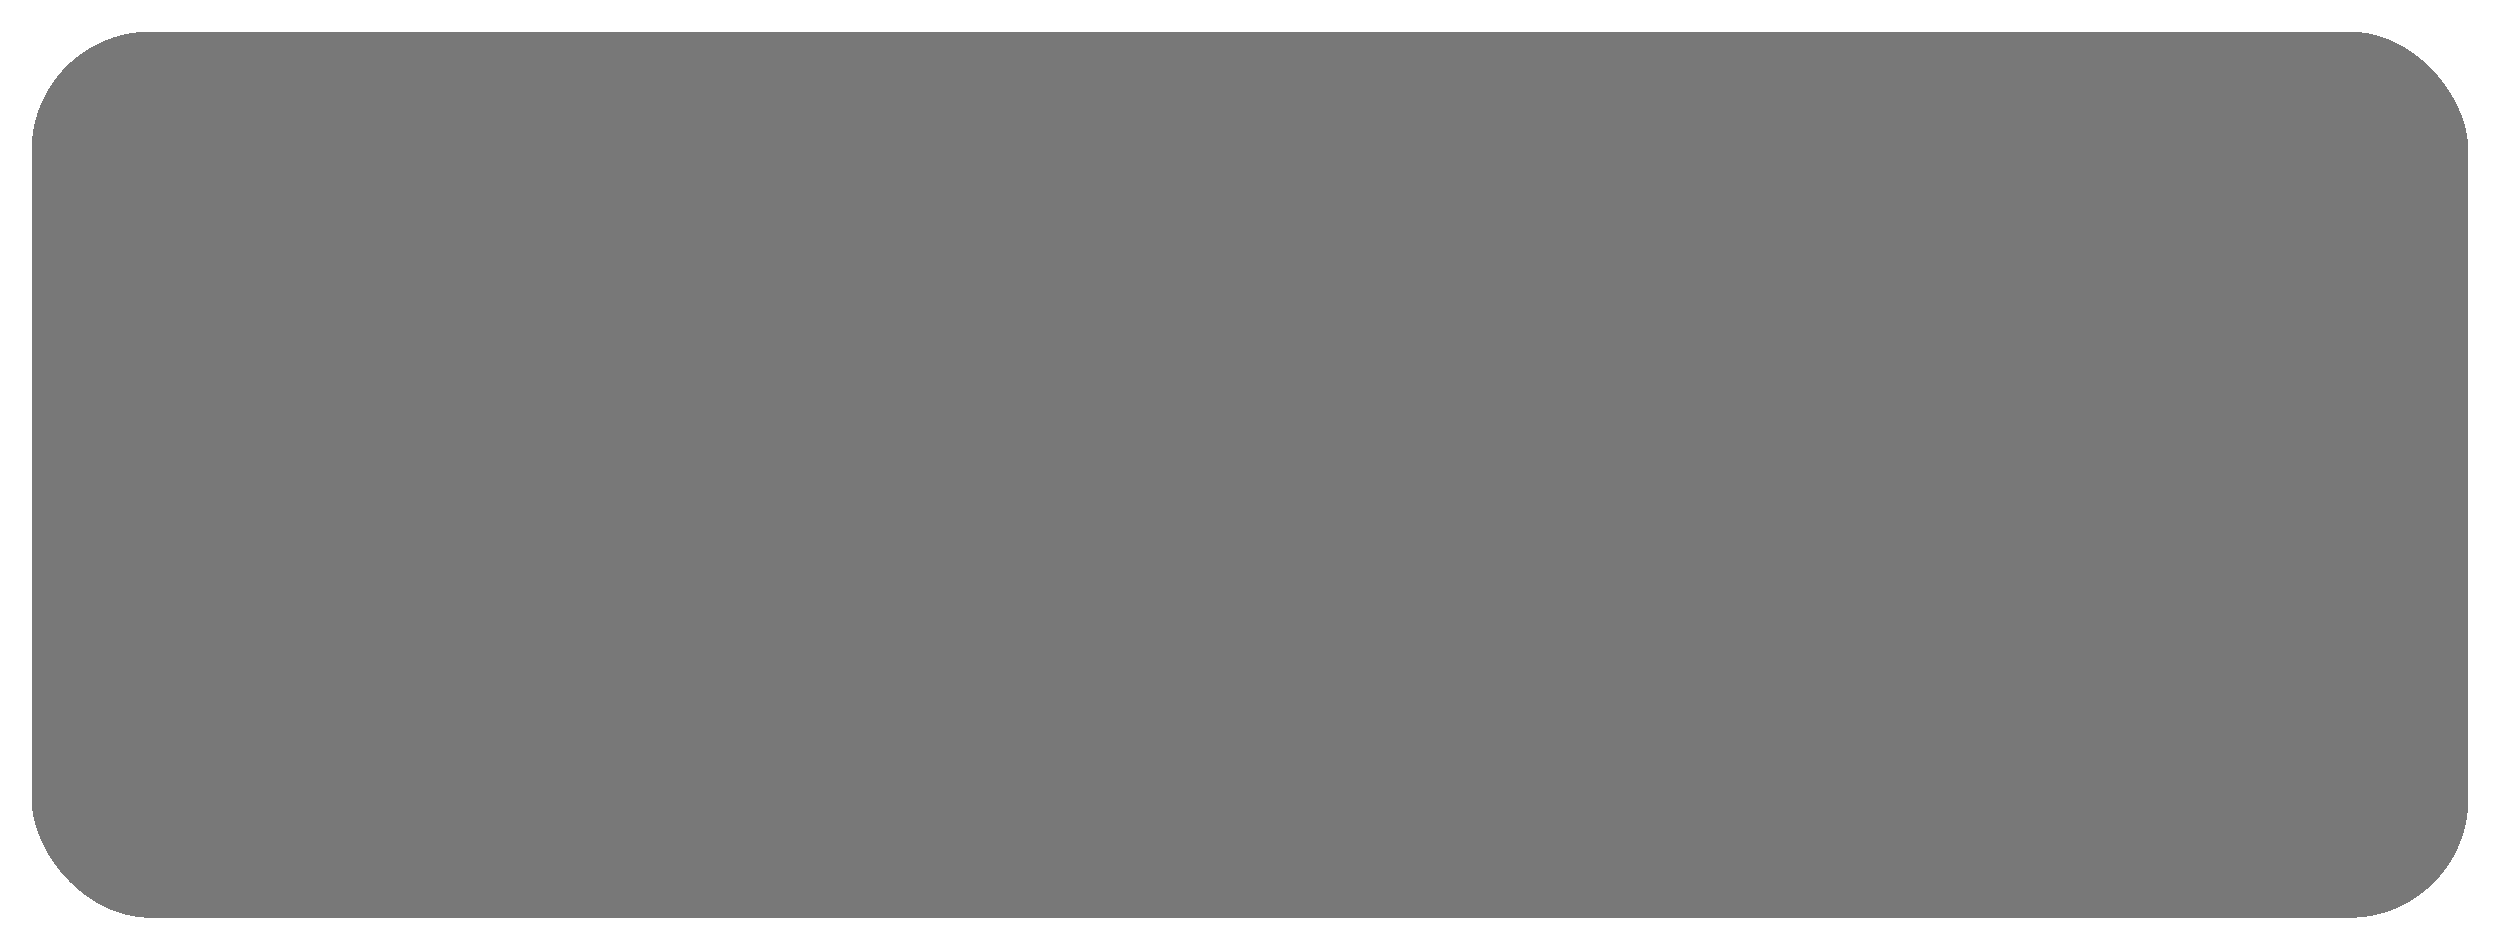 <?xml version="1.0" encoding="UTF-8"?> <svg xmlns="http://www.w3.org/2000/svg" width="316" height="120" viewBox="0 0 316 120" fill="none"><g filter="url(#filter0_bdi_164_447)"><rect x="4" width="308" height="112" rx="15" fill="#232323" fill-opacity="0.61" shape-rendering="crispEdges"></rect></g><defs><filter id="filter0_bdi_164_447" x="-25" y="-29" width="366" height="170" filterUnits="userSpaceOnUse" color-interpolation-filters="sRGB"><feFlood flood-opacity="0" result="BackgroundImageFix"></feFlood><feGaussianBlur in="BackgroundImageFix" stdDeviation="14.5"></feGaussianBlur><feComposite in2="SourceAlpha" operator="in" result="effect1_backgroundBlur_164_447"></feComposite><feColorMatrix in="SourceAlpha" type="matrix" values="0 0 0 0 0 0 0 0 0 0 0 0 0 0 0 0 0 0 127 0" result="hardAlpha"></feColorMatrix><feOffset dy="4"></feOffset><feGaussianBlur stdDeviation="2"></feGaussianBlur><feComposite in2="hardAlpha" operator="out"></feComposite><feColorMatrix type="matrix" values="0 0 0 0 0 0 0 0 0 0 0 0 0 0 0 0 0 0 0.25 0"></feColorMatrix><feBlend mode="normal" in2="effect1_backgroundBlur_164_447" result="effect2_dropShadow_164_447"></feBlend><feBlend mode="normal" in="SourceGraphic" in2="effect2_dropShadow_164_447" result="shape"></feBlend><feColorMatrix in="SourceAlpha" type="matrix" values="0 0 0 0 0 0 0 0 0 0 0 0 0 0 0 0 0 0 127 0" result="hardAlpha"></feColorMatrix><feOffset></feOffset><feGaussianBlur stdDeviation="3.5"></feGaussianBlur><feComposite in2="hardAlpha" operator="arithmetic" k2="-1" k3="1"></feComposite><feColorMatrix type="matrix" values="0 0 0 0 0.683 0 0 0 0 0.581 0 0 0 0 0.464 0 0 0 0.3 0"></feColorMatrix><feBlend mode="normal" in2="shape" result="effect3_innerShadow_164_447"></feBlend></filter></defs></svg> 